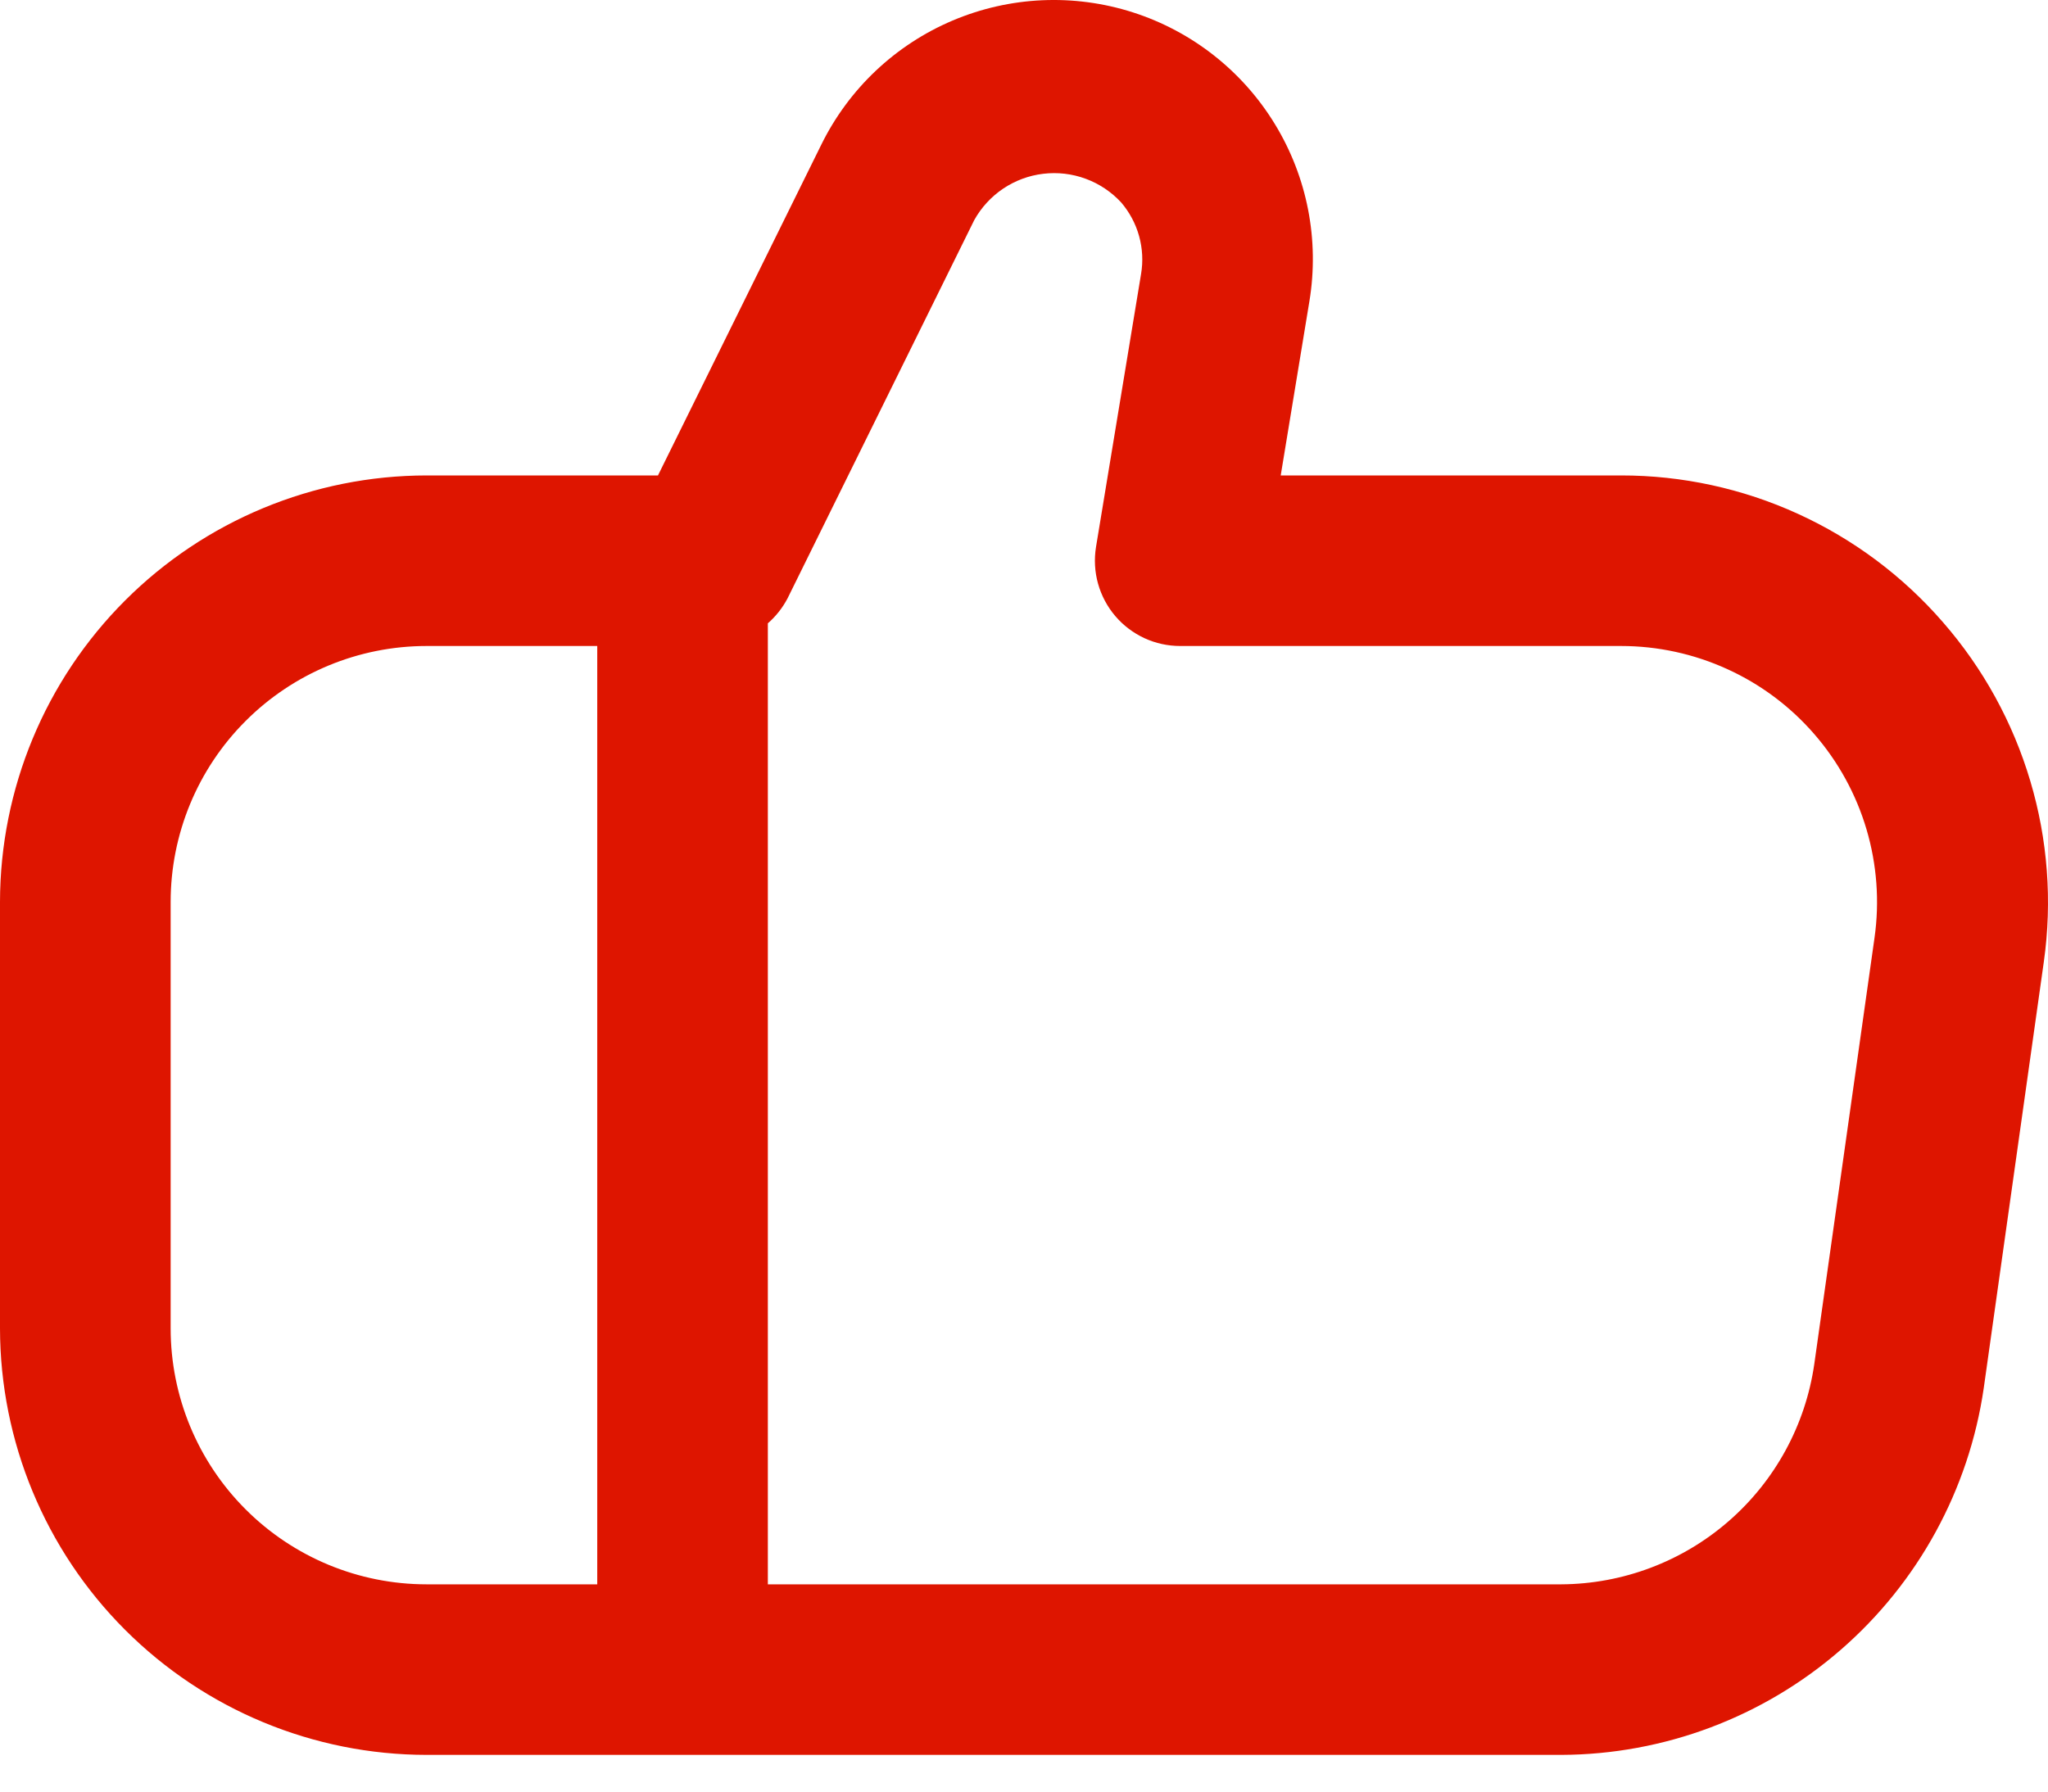 <svg width="40" height="35" viewBox="0 0 40 35" fill="none" xmlns="http://www.w3.org/2000/svg">
<path d="M37.948 12.155C37.167 11.255 36.201 10.533 35.116 10.038C34.032 9.543 32.853 9.287 31.661 9.288H25.014L25.574 5.887C25.772 4.689 25.533 3.46 24.9 2.424C24.268 1.388 23.284 0.613 22.128 0.242C20.972 -0.129 19.721 -0.072 18.604 0.402C17.486 0.876 16.577 1.736 16.041 2.826L12.851 9.288H8.332C6.123 9.29 4.005 10.169 2.443 11.731C0.881 13.293 0.003 15.411 0 17.62L0 25.951C0.003 28.16 0.881 30.278 2.443 31.84C4.005 33.402 6.123 34.281 8.332 34.283H30.495C32.5 34.275 34.436 33.547 35.95 32.232C37.464 30.917 38.456 29.102 38.745 27.118L39.919 18.786C40.085 17.604 39.995 16.401 39.654 15.257C39.314 14.113 38.733 13.055 37.948 12.155ZM3.333 25.951V17.62C3.333 16.294 3.859 15.022 4.797 14.085C5.734 13.147 7.006 12.62 8.332 12.62H11.665V30.951H8.332C7.006 30.951 5.734 30.424 4.797 29.486C3.859 28.549 3.333 27.277 3.333 25.951ZM36.612 18.318L35.435 26.65C35.263 27.839 34.67 28.928 33.763 29.717C32.857 30.506 31.697 30.944 30.495 30.951H14.997V12.177C15.154 12.04 15.284 11.875 15.381 11.691L19.028 4.3C19.165 4.054 19.358 3.843 19.593 3.685C19.827 3.528 20.095 3.428 20.375 3.395C20.655 3.361 20.939 3.394 21.204 3.492C21.469 3.589 21.706 3.748 21.898 3.955C22.061 4.146 22.181 4.37 22.248 4.612C22.315 4.854 22.328 5.108 22.286 5.355L21.406 10.688C21.368 10.926 21.381 11.169 21.446 11.402C21.511 11.634 21.625 11.85 21.782 12.034C21.938 12.218 22.133 12.365 22.352 12.467C22.571 12.568 22.809 12.62 23.051 12.62H31.661C32.377 12.62 33.084 12.774 33.735 13.071C34.386 13.367 34.966 13.8 35.435 14.341C35.904 14.881 36.252 15.515 36.455 16.201C36.658 16.887 36.712 17.609 36.612 18.318Z" fill="#DE1500"/>
</svg>
